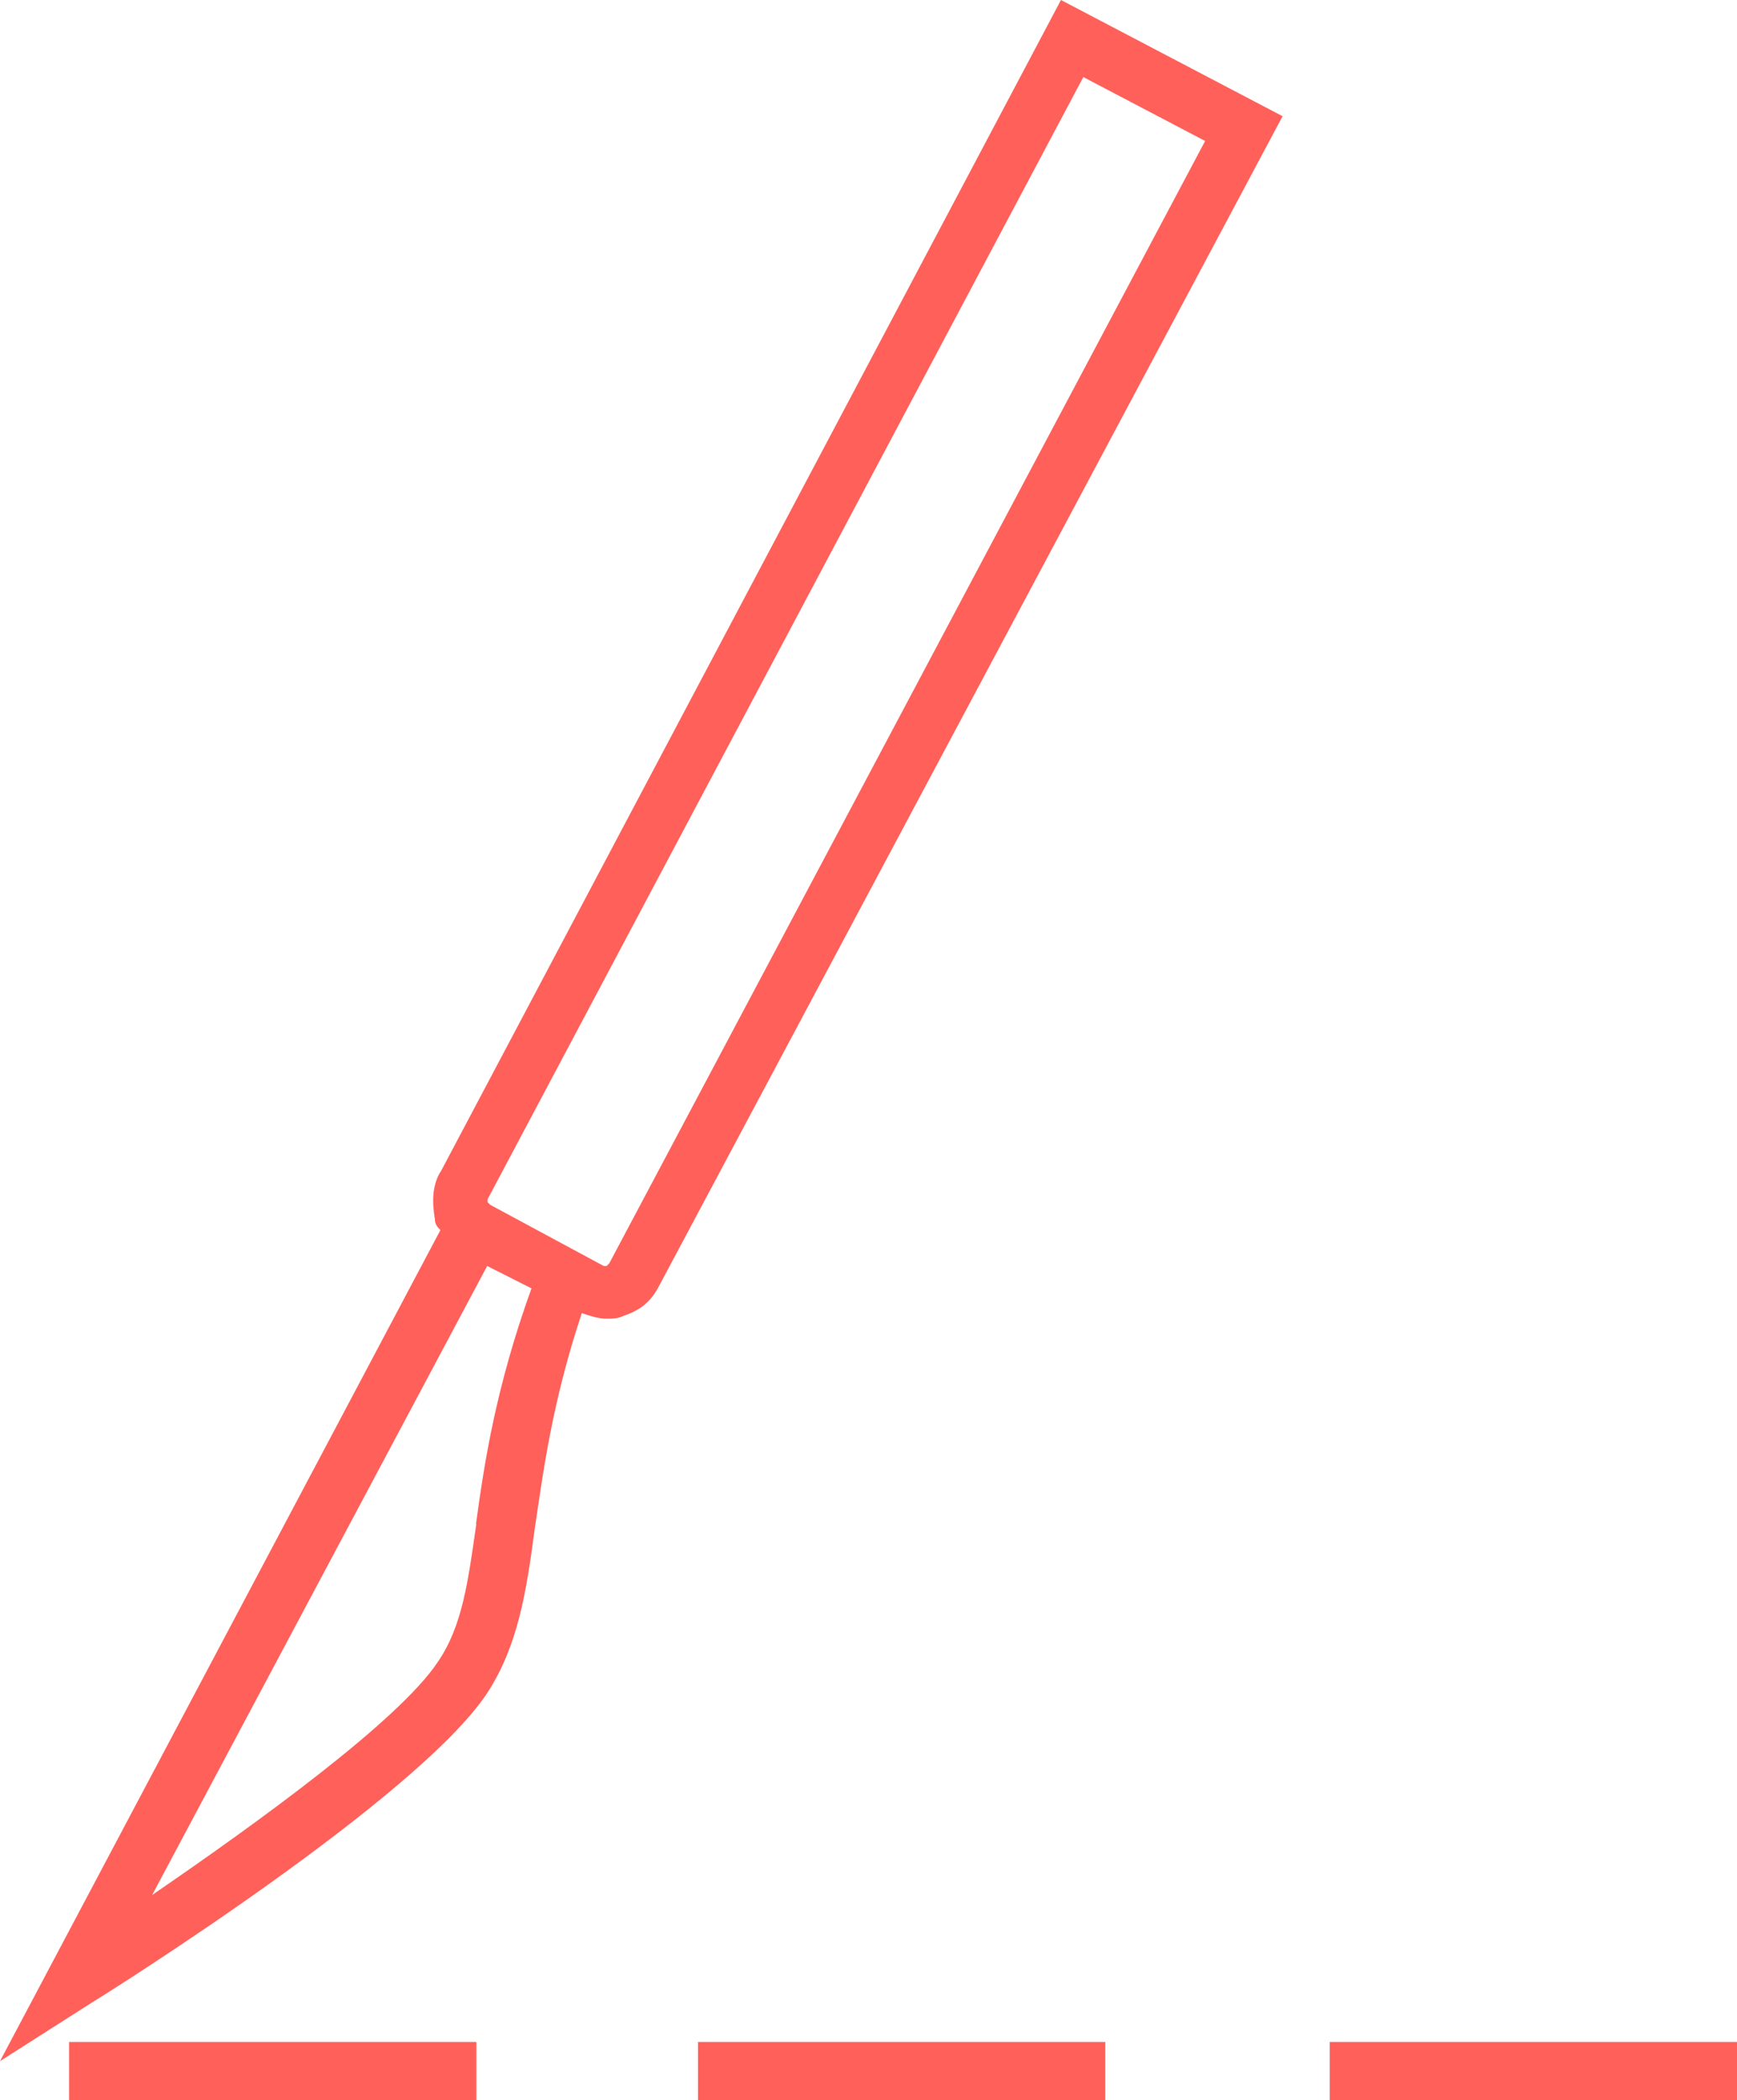 <?xml version="1.0" encoding="UTF-8"?>
<svg id="Ebene_2" data-name="Ebene 2" xmlns="http://www.w3.org/2000/svg" viewBox="0 0 43.5 52.59">
  <defs>
    <style>
      .cls-1 {
        fill: #ff605a;
      }
    </style>
  </defs>
  <g id="Ebene_2-2" data-name="Ebene 2">
    <g>
      <path class="cls-1" d="M11.03,29.34c-.21.35-.21.76-.14,1.18,0,.14.07.21.14.28L0,51.61l2.29-1.46c.35-.21,8.19-5.13,9.92-7.77.76-1.18.97-2.5,1.18-4.09.21-1.39.42-3.12,1.18-5.41.21.07.42.14.62.14.14,0,.28,0,.42-.07.42-.14.69-.35.9-.76L32.12,2.91l-5.55-2.91-15.54,29.35h0ZM11.93,38.15c-.21,1.46-.35,2.57-.97,3.47-.97,1.46-4.51,4.02-7.15,5.83l8.39-15.75,1.11.56c-.9,2.5-1.18,4.37-1.39,5.9h.01ZM30.18,3.53l-14.92,28.1-.07.07h-.07l-2.84-1.53-.07-.07v-.07L27.13,1.93s3.05,1.6,3.05,1.6Z"/>
      <rect class="cls-1" x="1.73" y="51.13" width="10.2" height="1.46"/>
      <rect class="cls-1" x="17.48" y="51.13" width="10.2" height="1.46"/>
      <rect class="cls-1" x="33.3" y="51.13" width="10.2" height="1.46"/>
    </g>
  </g>
</svg>